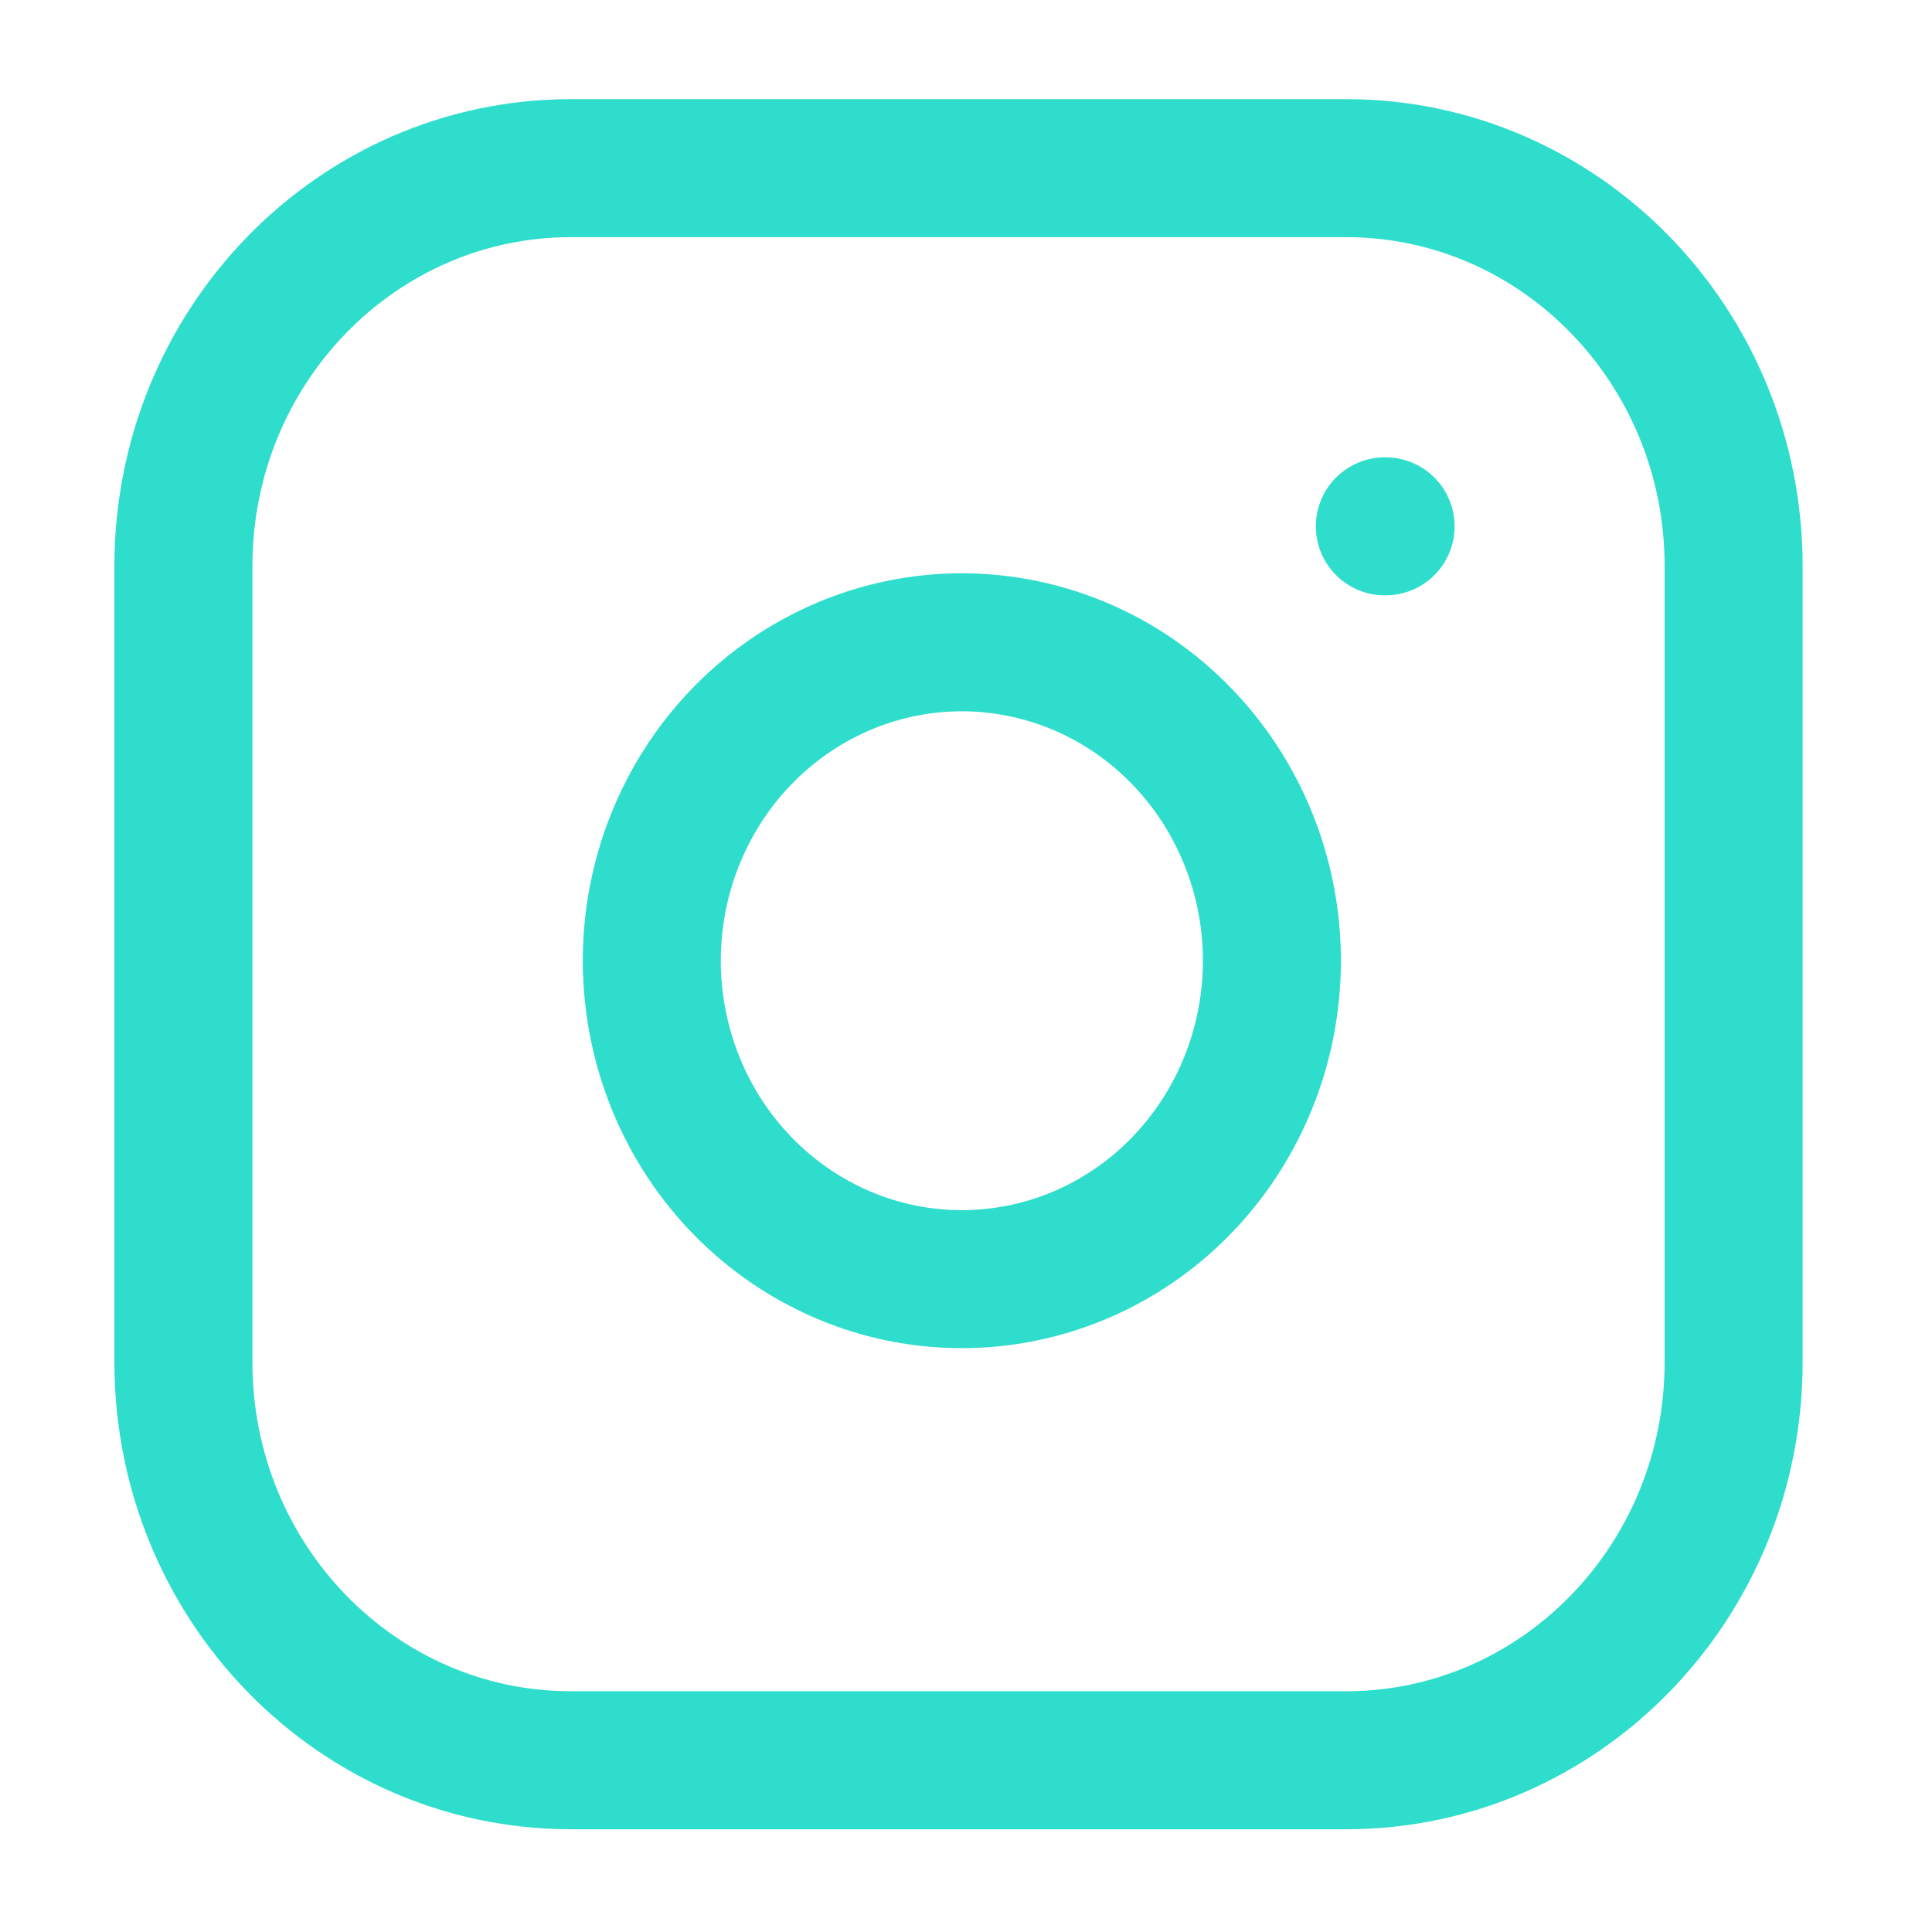 <svg width="28" height="28" viewBox="0 0 28 28" fill="none" xmlns="http://www.w3.org/2000/svg">
<path d="M20.07 7.628H20.081M8.275 2.437H19.508C22.61 2.437 25.125 5.019 25.125 8.205V19.742C25.125 22.928 22.61 25.511 19.508 25.511H8.275C5.172 25.511 2.658 22.928 2.658 19.742V8.205C2.658 5.019 5.172 2.437 8.275 2.437ZM18.385 13.247C18.523 14.207 18.364 15.188 17.928 16.049C17.493 16.911 16.804 17.61 15.96 18.046C15.116 18.482 14.159 18.634 13.226 18.48C12.293 18.326 11.431 17.873 10.763 17.187C10.094 16.501 9.654 15.615 9.504 14.657C9.353 13.699 9.501 12.716 9.926 11.849C10.351 10.982 11.031 10.275 11.87 9.828C12.709 9.38 13.664 9.216 14.599 9.359C15.553 9.504 16.436 9.96 17.117 10.661C17.799 11.361 18.243 12.268 18.385 13.247Z" stroke="#2EDDCB" stroke-width="2" stroke-linecap="round" stroke-linejoin="round"/>
</svg>
